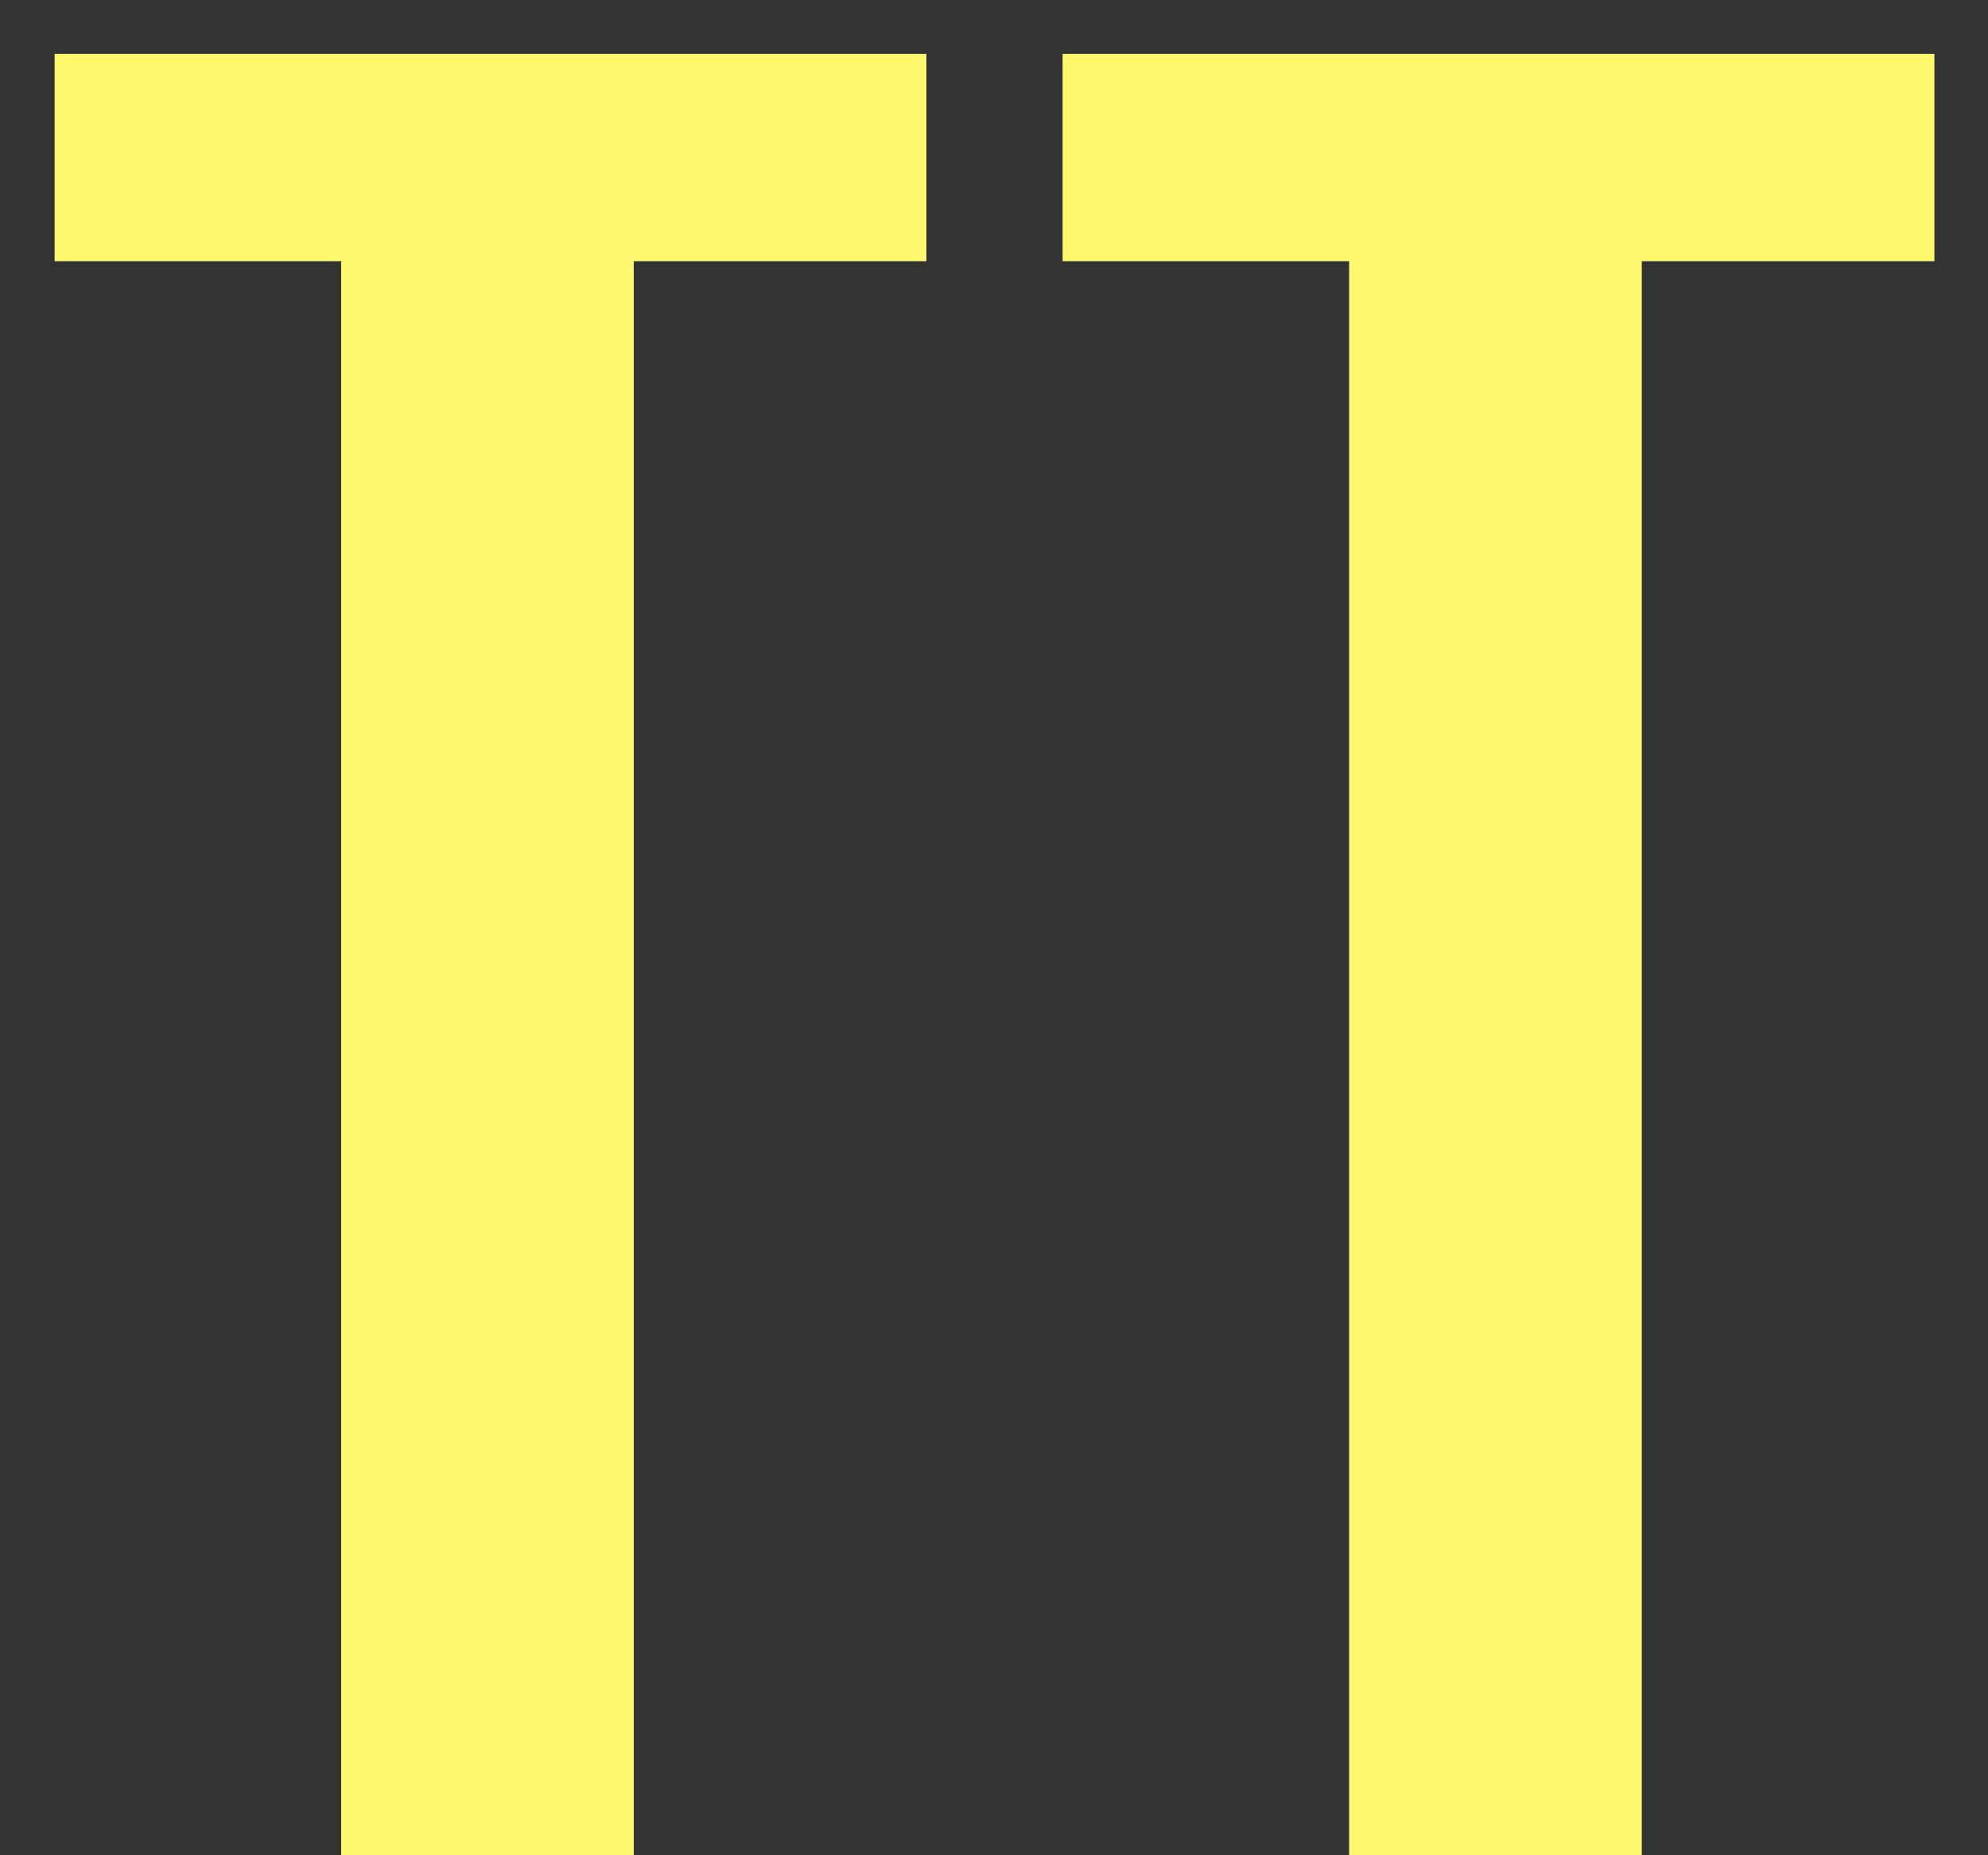 <?xml version="1.0" encoding="UTF-8"?> <svg xmlns="http://www.w3.org/2000/svg" width="30" height="28" viewBox="0 0 30 28" fill="none"><rect x="0" y="0" width="30" height="28" fill="#333333" stroke="none"/> <path d="M5.148 28V3.942H0.824V0.814H13.98V3.942H9.564V28H5.148ZM20.359 28V3.942H16.035V0.814H29.191V3.942H24.775V28H20.359Z" fill="#FEF86F"></path> </svg> 